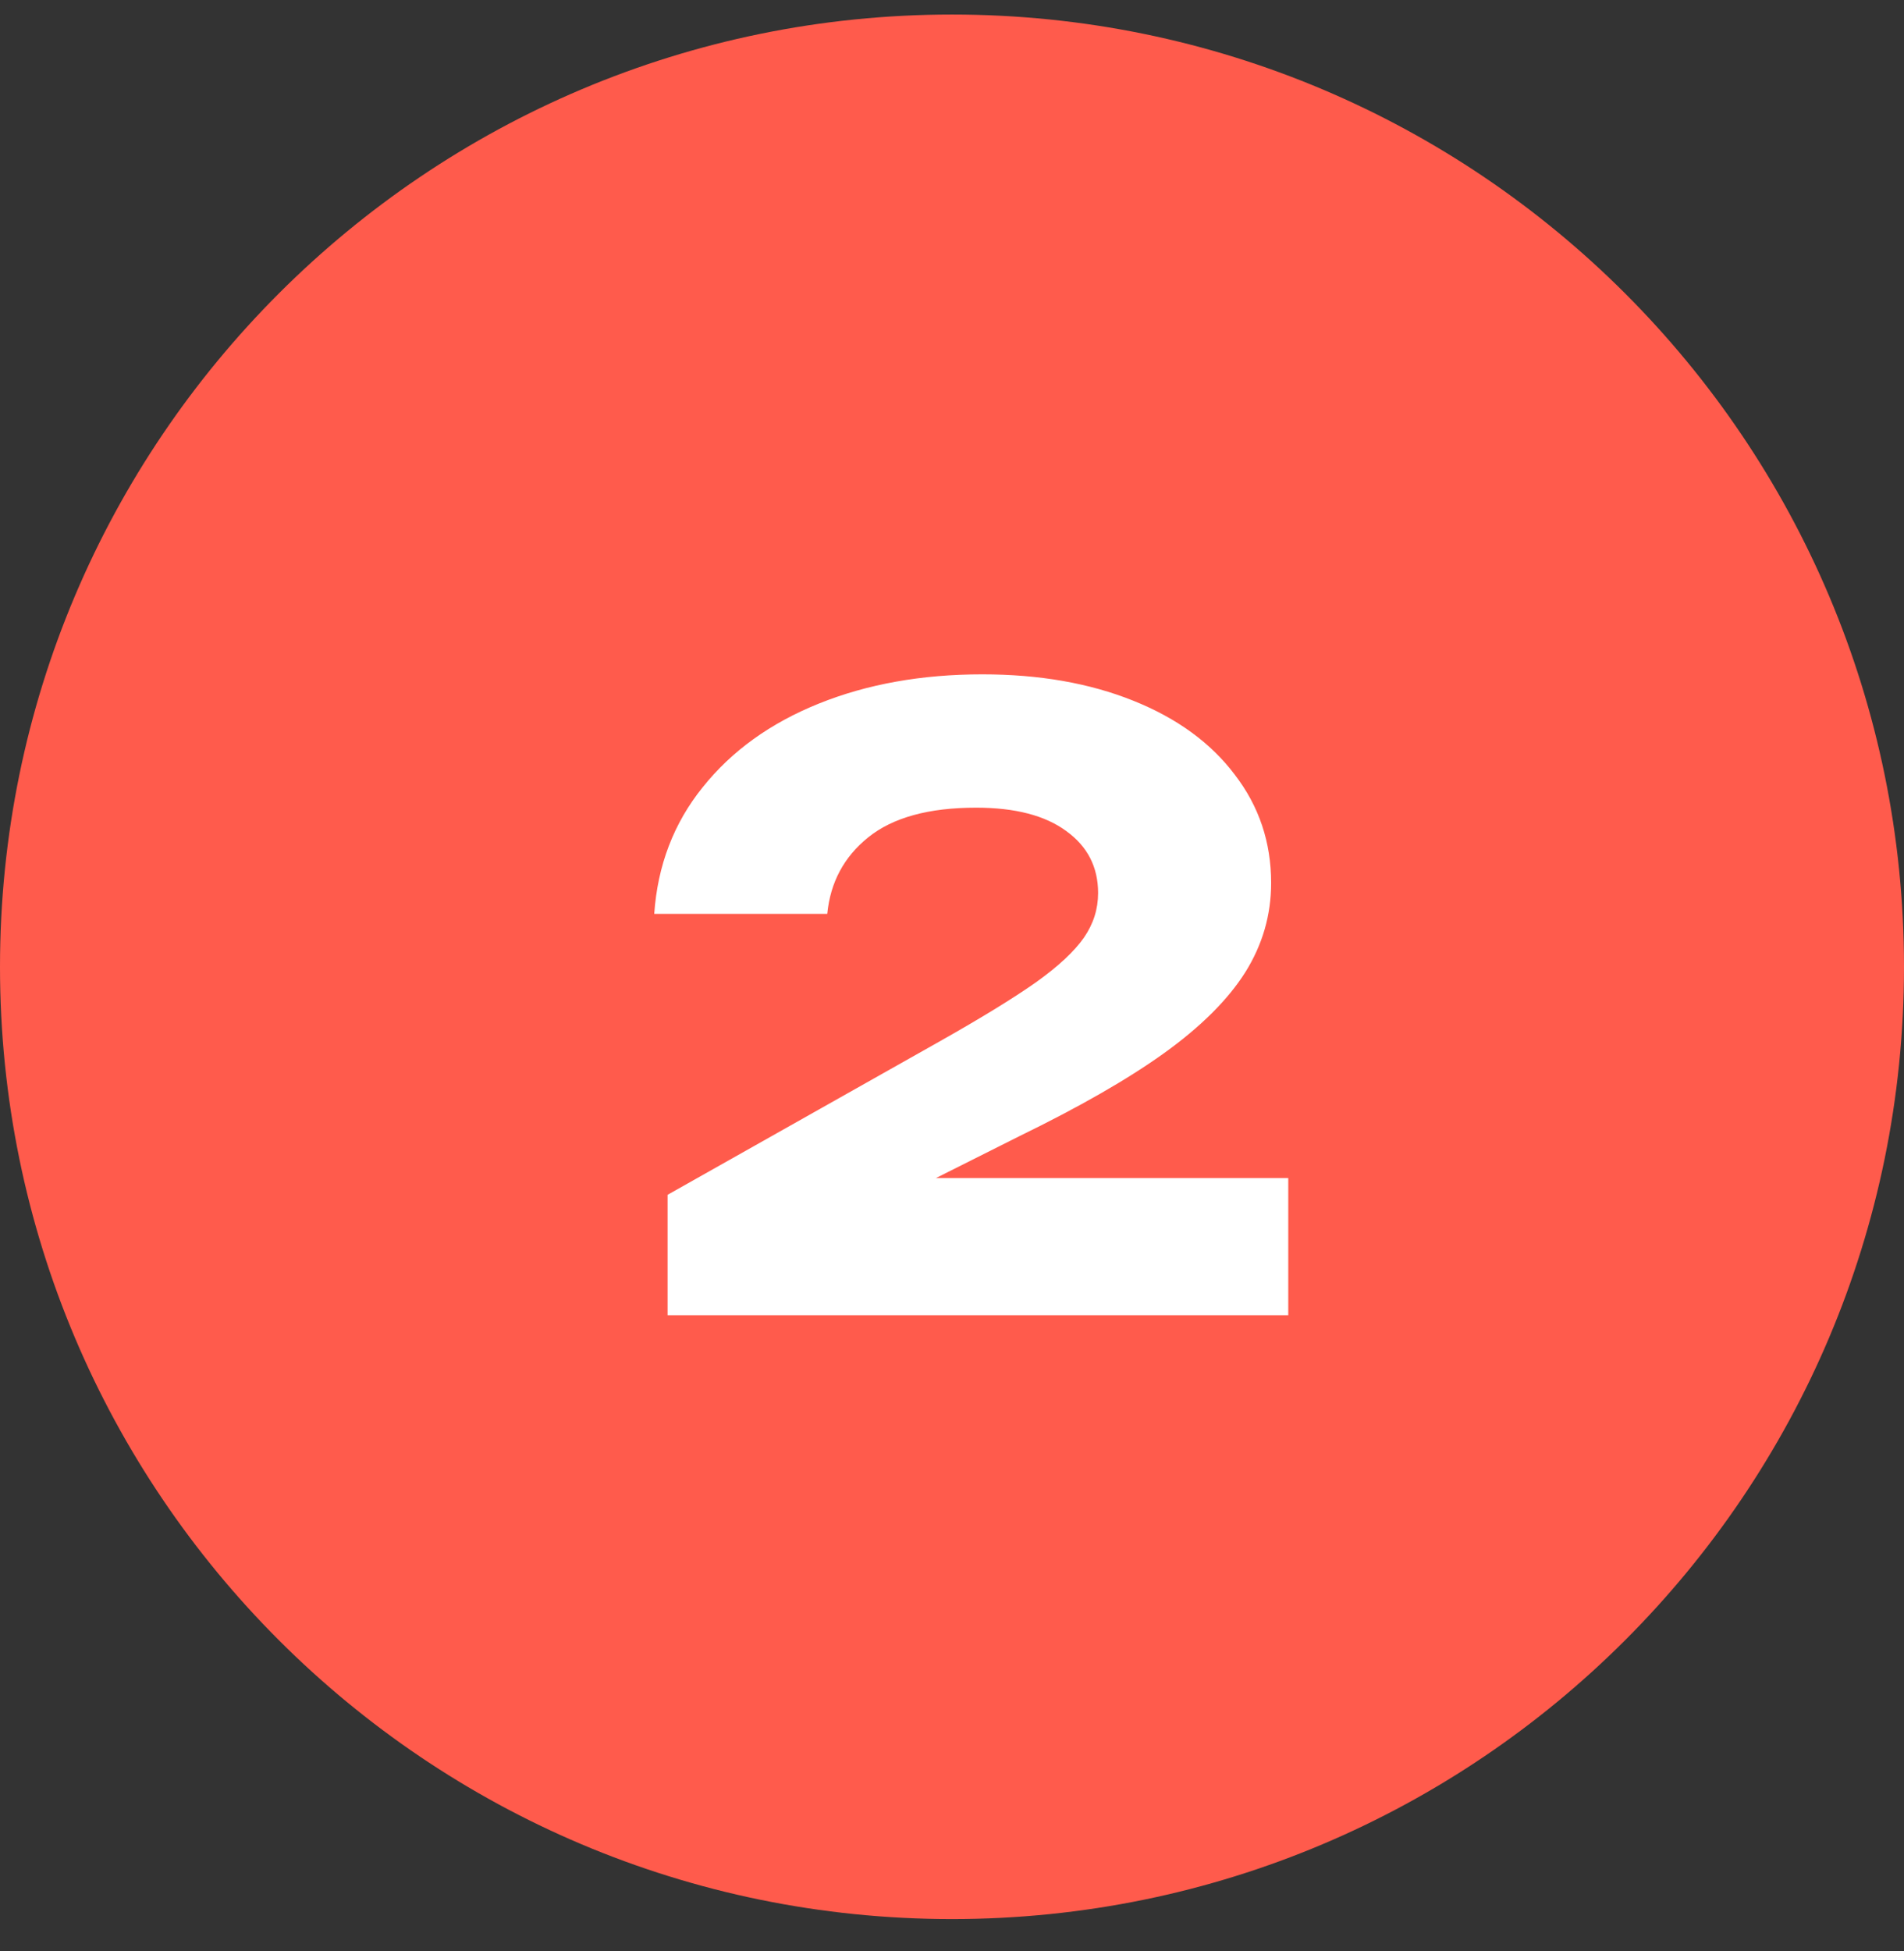 <?xml version="1.0" encoding="UTF-8"?> <svg xmlns="http://www.w3.org/2000/svg" width="41" height="42" viewBox="0 0 41 42" fill="none"><rect x="0" y="0" width="41" height="42" fill="#333333" stroke="none"/><path d="M41 20.814C41 32.135 31.822 41.313 20.5 41.313C9.178 41.313 0 32.135 0 20.814C0 9.492 9.178 0.313 20.5 0.313C31.822 0.313 41 9.492 41 20.814Z" fill="#FF5B4C"></path><path d="M20.154 25.361H27.741V28.314H14.376V25.721L20.172 22.454C21.108 21.927 21.819 21.491 22.305 21.149C22.791 20.802 23.136 20.48 23.34 20.186C23.544 19.892 23.646 19.572 23.646 19.224C23.646 18.666 23.418 18.221 22.962 17.892C22.506 17.555 21.858 17.387 21.018 17.387C19.998 17.387 19.224 17.601 18.696 18.026C18.174 18.447 17.88 18.995 17.814 19.674H14.088C14.16 18.63 14.508 17.721 15.132 16.947C15.756 16.166 16.59 15.566 17.634 15.146C18.678 14.726 19.851 14.517 21.153 14.517C22.377 14.517 23.46 14.706 24.402 15.084C25.344 15.461 26.073 15.992 26.589 16.677C27.111 17.355 27.372 18.131 27.372 19.008C27.372 19.698 27.186 20.34 26.814 20.933C26.442 21.521 25.86 22.101 25.068 22.671C24.282 23.235 23.241 23.831 21.945 24.462L20.154 25.361Z" fill="white"></path></svg> 